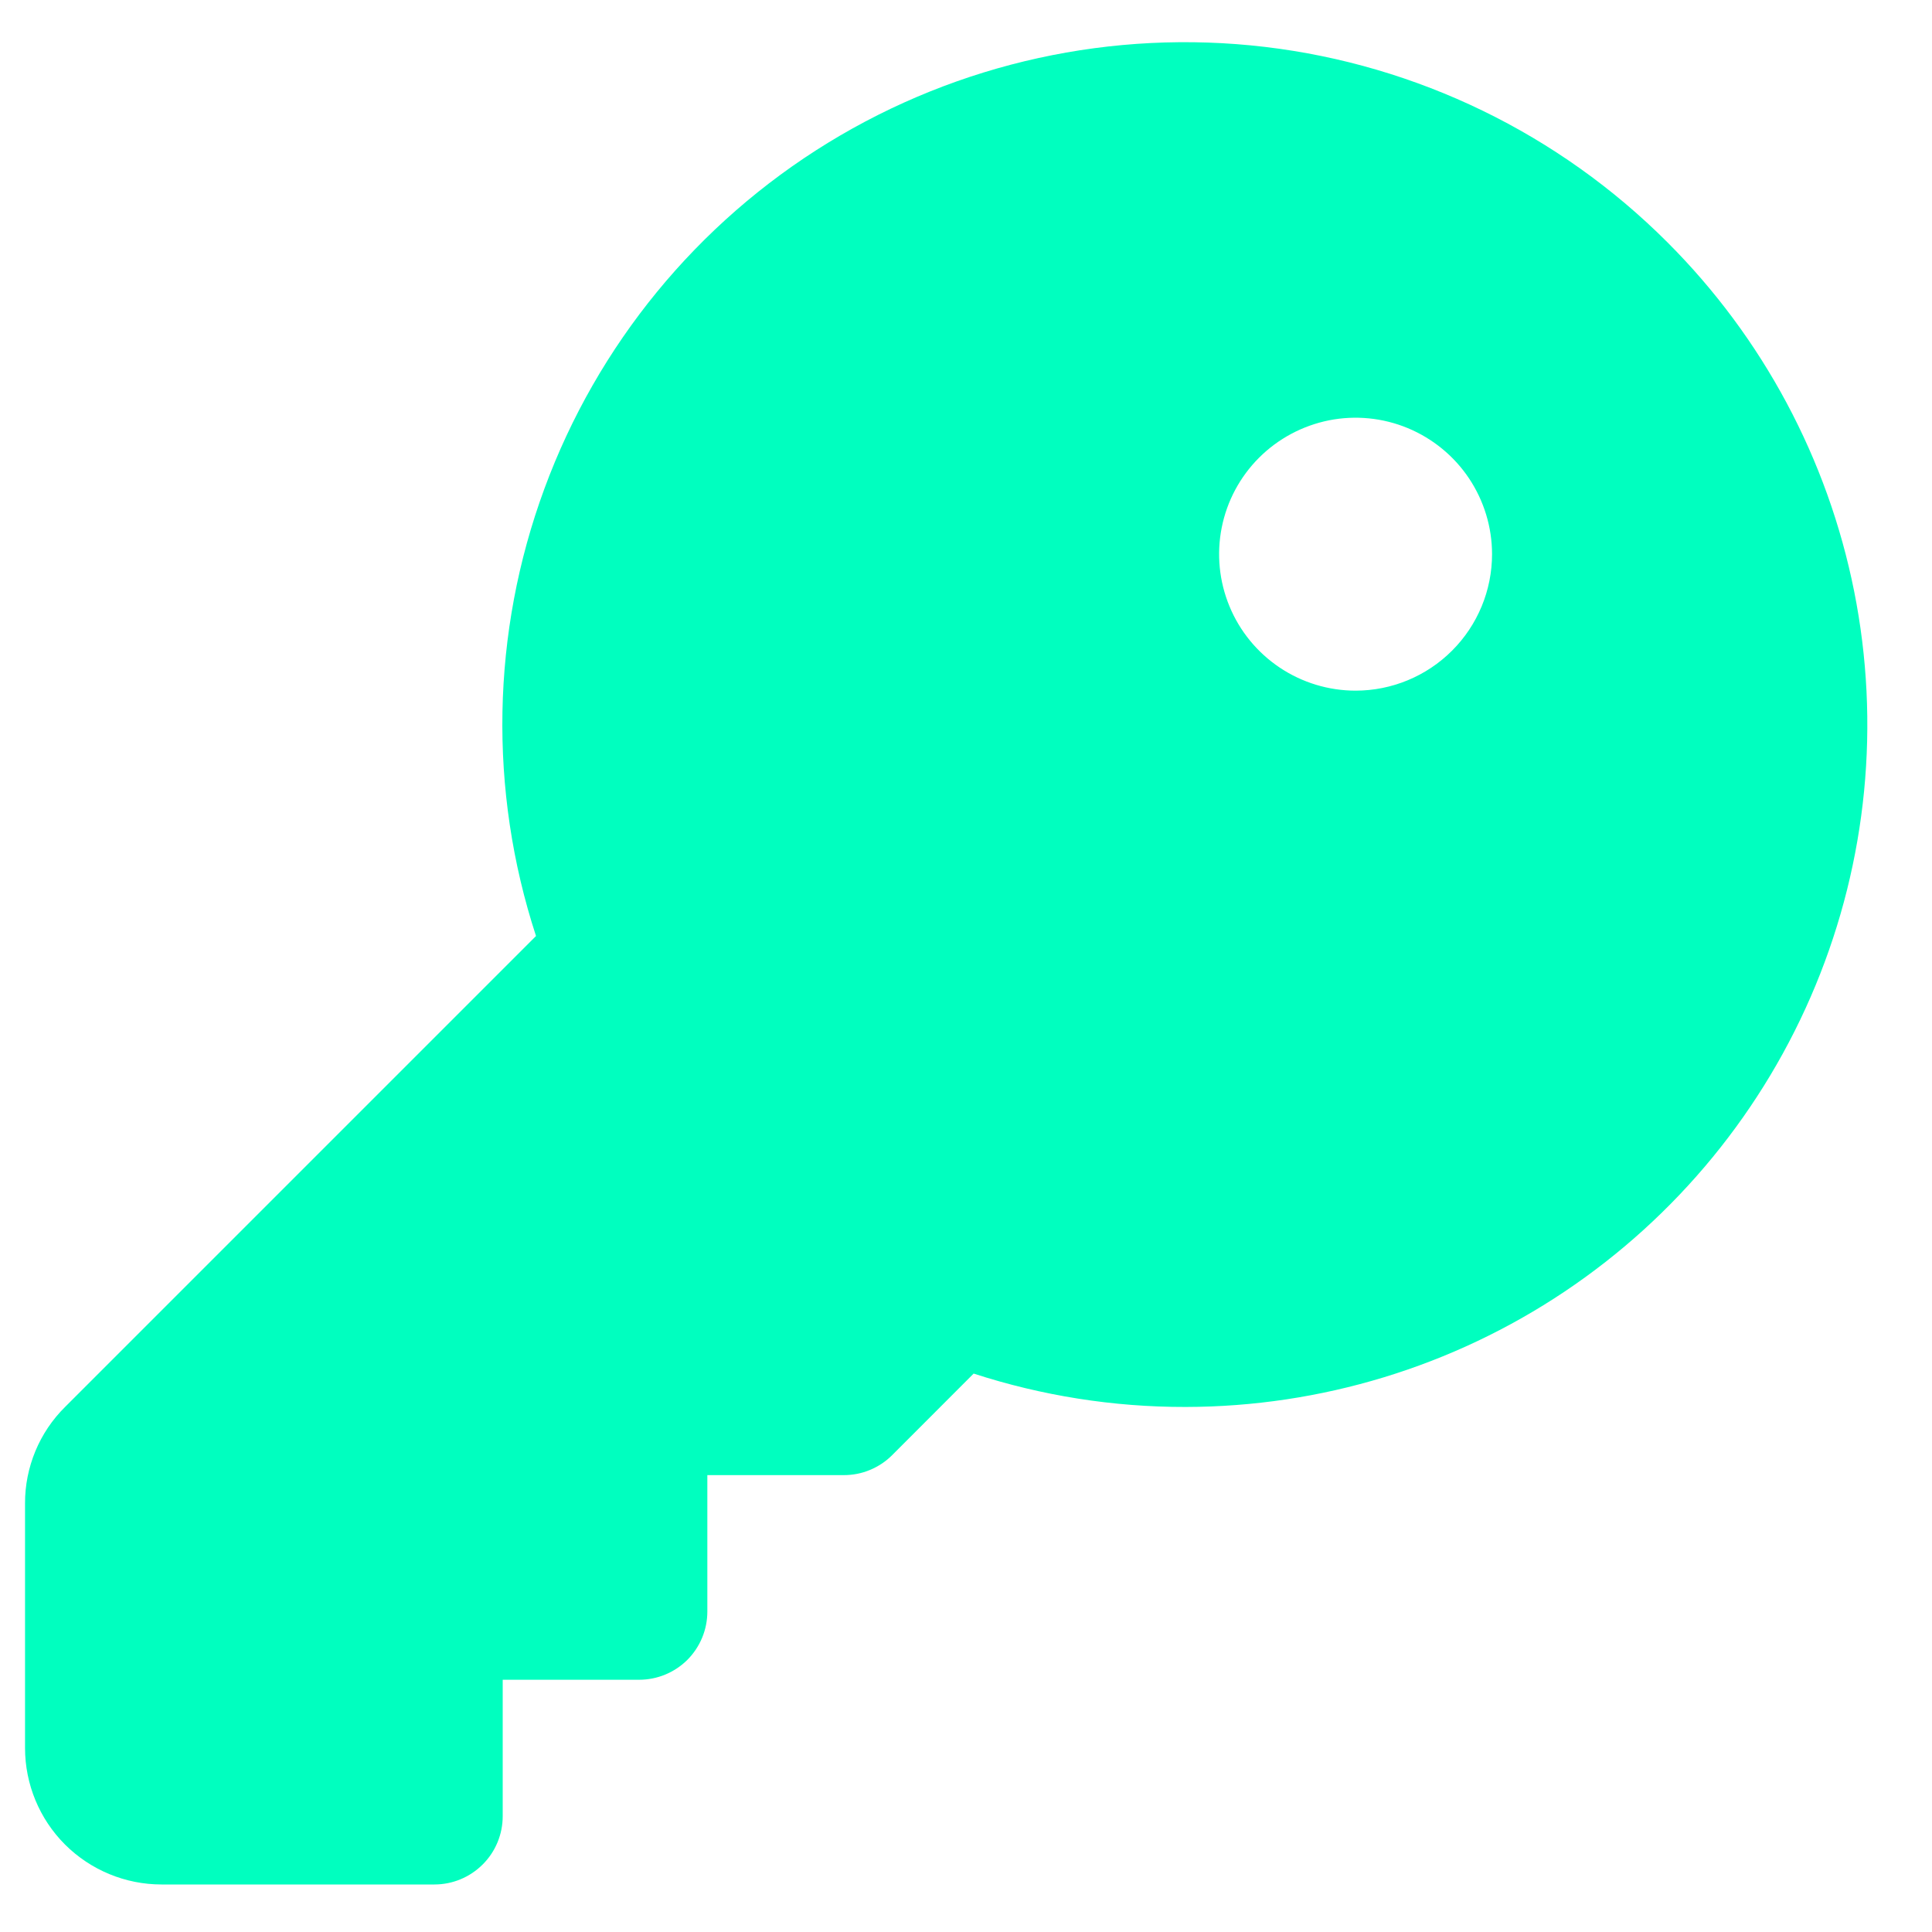 <svg width="25" height="25" viewBox="0 0 25 25" fill="none" xmlns="http://www.w3.org/2000/svg">
<path d="M21.577 3.136C20.174 1.732 18.34 0.841 16.369 0.607C14.398 0.374 12.406 0.811 10.714 1.848C9.022 2.885 7.729 4.463 7.044 6.325C6.358 8.187 6.32 10.226 6.936 12.112L0.842 18.206C0.677 18.369 0.547 18.563 0.458 18.777C0.369 18.992 0.323 19.222 0.324 19.453V22.619C0.324 23.087 0.51 23.537 0.841 23.868C1.173 24.199 1.622 24.385 2.09 24.385H5.622C5.856 24.385 6.08 24.292 6.246 24.126C6.412 23.961 6.505 23.736 6.505 23.502V21.736H8.27C8.505 21.736 8.729 21.643 8.895 21.478C9.06 21.312 9.153 21.088 9.153 20.854V19.088H10.919C11.035 19.088 11.15 19.066 11.257 19.021C11.364 18.977 11.462 18.912 11.544 18.83L12.599 17.774C13.482 18.061 14.405 18.207 15.334 18.206H15.345C17.09 18.203 18.796 17.684 20.246 16.713C21.696 15.742 22.826 14.364 23.493 12.751C24.16 11.139 24.334 9.364 23.993 7.653C23.652 5.942 22.811 4.37 21.577 3.136ZM17.541 8.937C17.192 8.937 16.85 8.833 16.56 8.639C16.27 8.445 16.043 8.169 15.91 7.847C15.776 7.524 15.741 7.169 15.809 6.827C15.877 6.484 16.045 6.17 16.292 5.923C16.539 5.676 16.854 5.508 17.197 5.439C17.539 5.371 17.894 5.406 18.217 5.54C18.539 5.674 18.815 5.9 19.009 6.19C19.203 6.481 19.307 6.822 19.307 7.171C19.307 7.639 19.121 8.088 18.79 8.419C18.458 8.751 18.009 8.937 17.541 8.937Z" fill="#00FFBF"/>
</svg>
